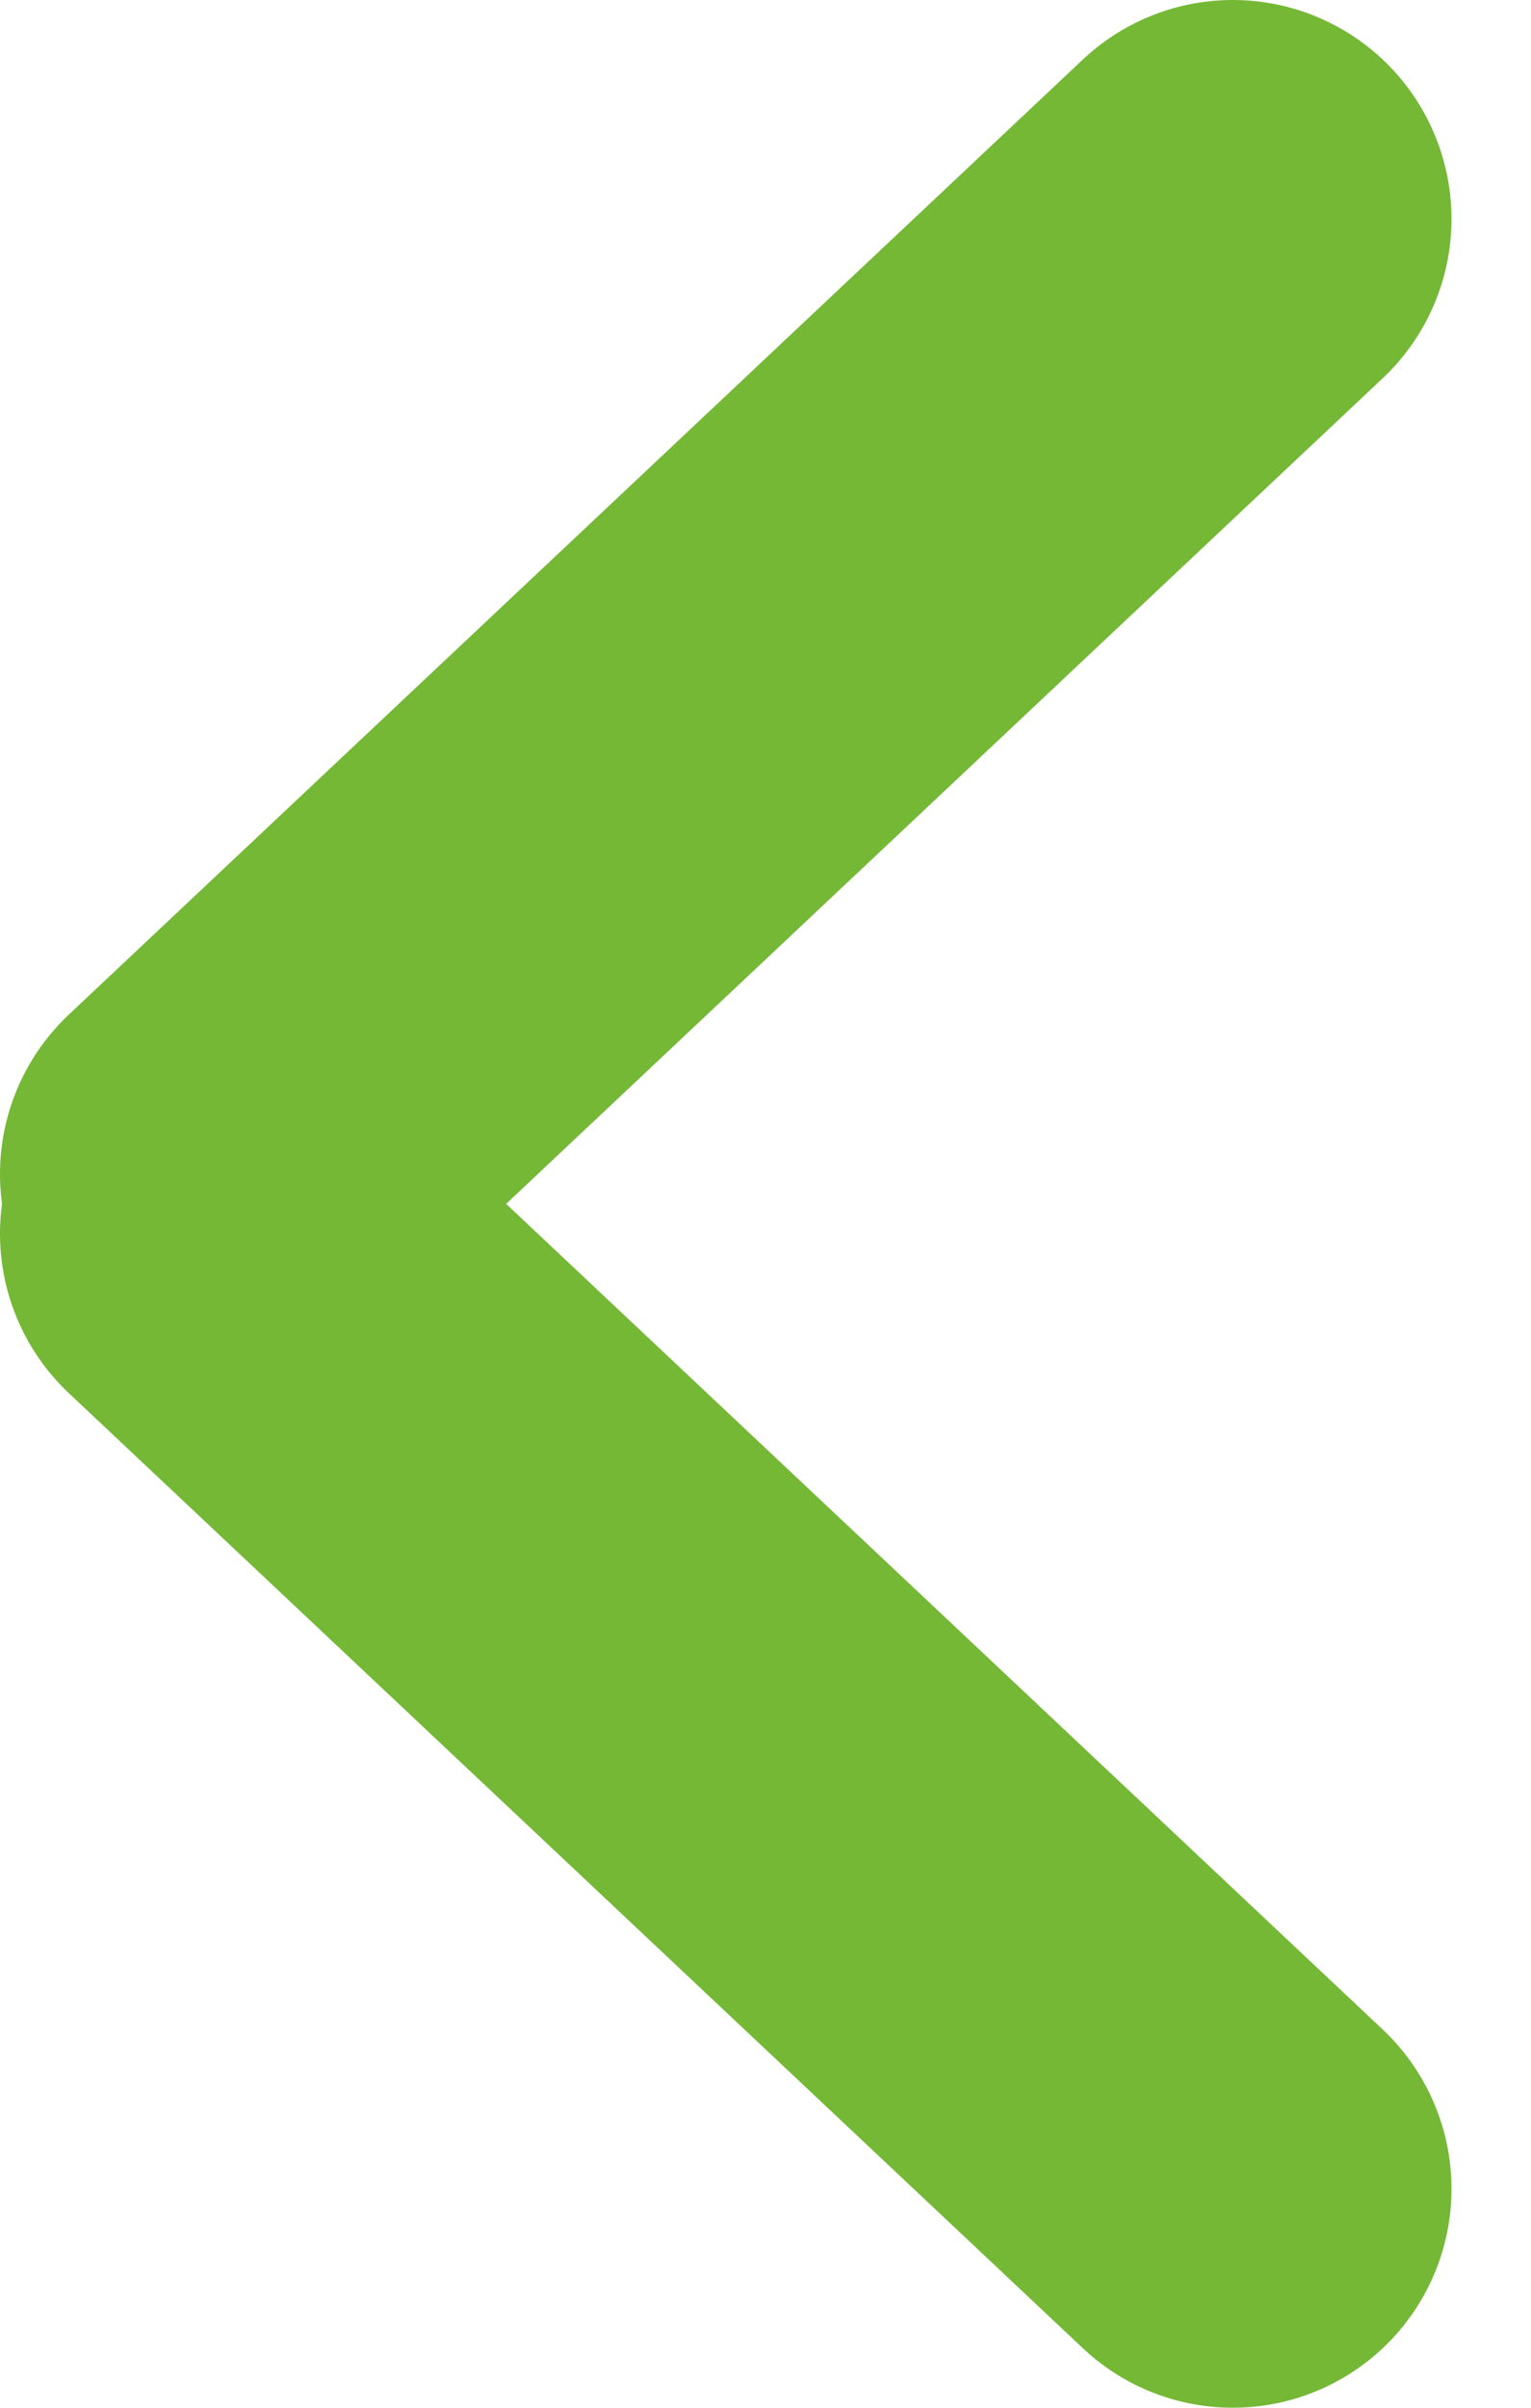 <svg width="14" height="22" viewBox="0 0 14 22" fill="none" xmlns="http://www.w3.org/2000/svg">
	<path d="M11.273 20L2 11.273" stroke="#74B836" stroke-width="4" stroke-linecap="round" stroke-linejoin="round"></path>
	<path d="M2 10.727L11.273 2" stroke="#74B836" stroke-width="4" stroke-linecap="round" stroke-linejoin="round"></path>
</svg>